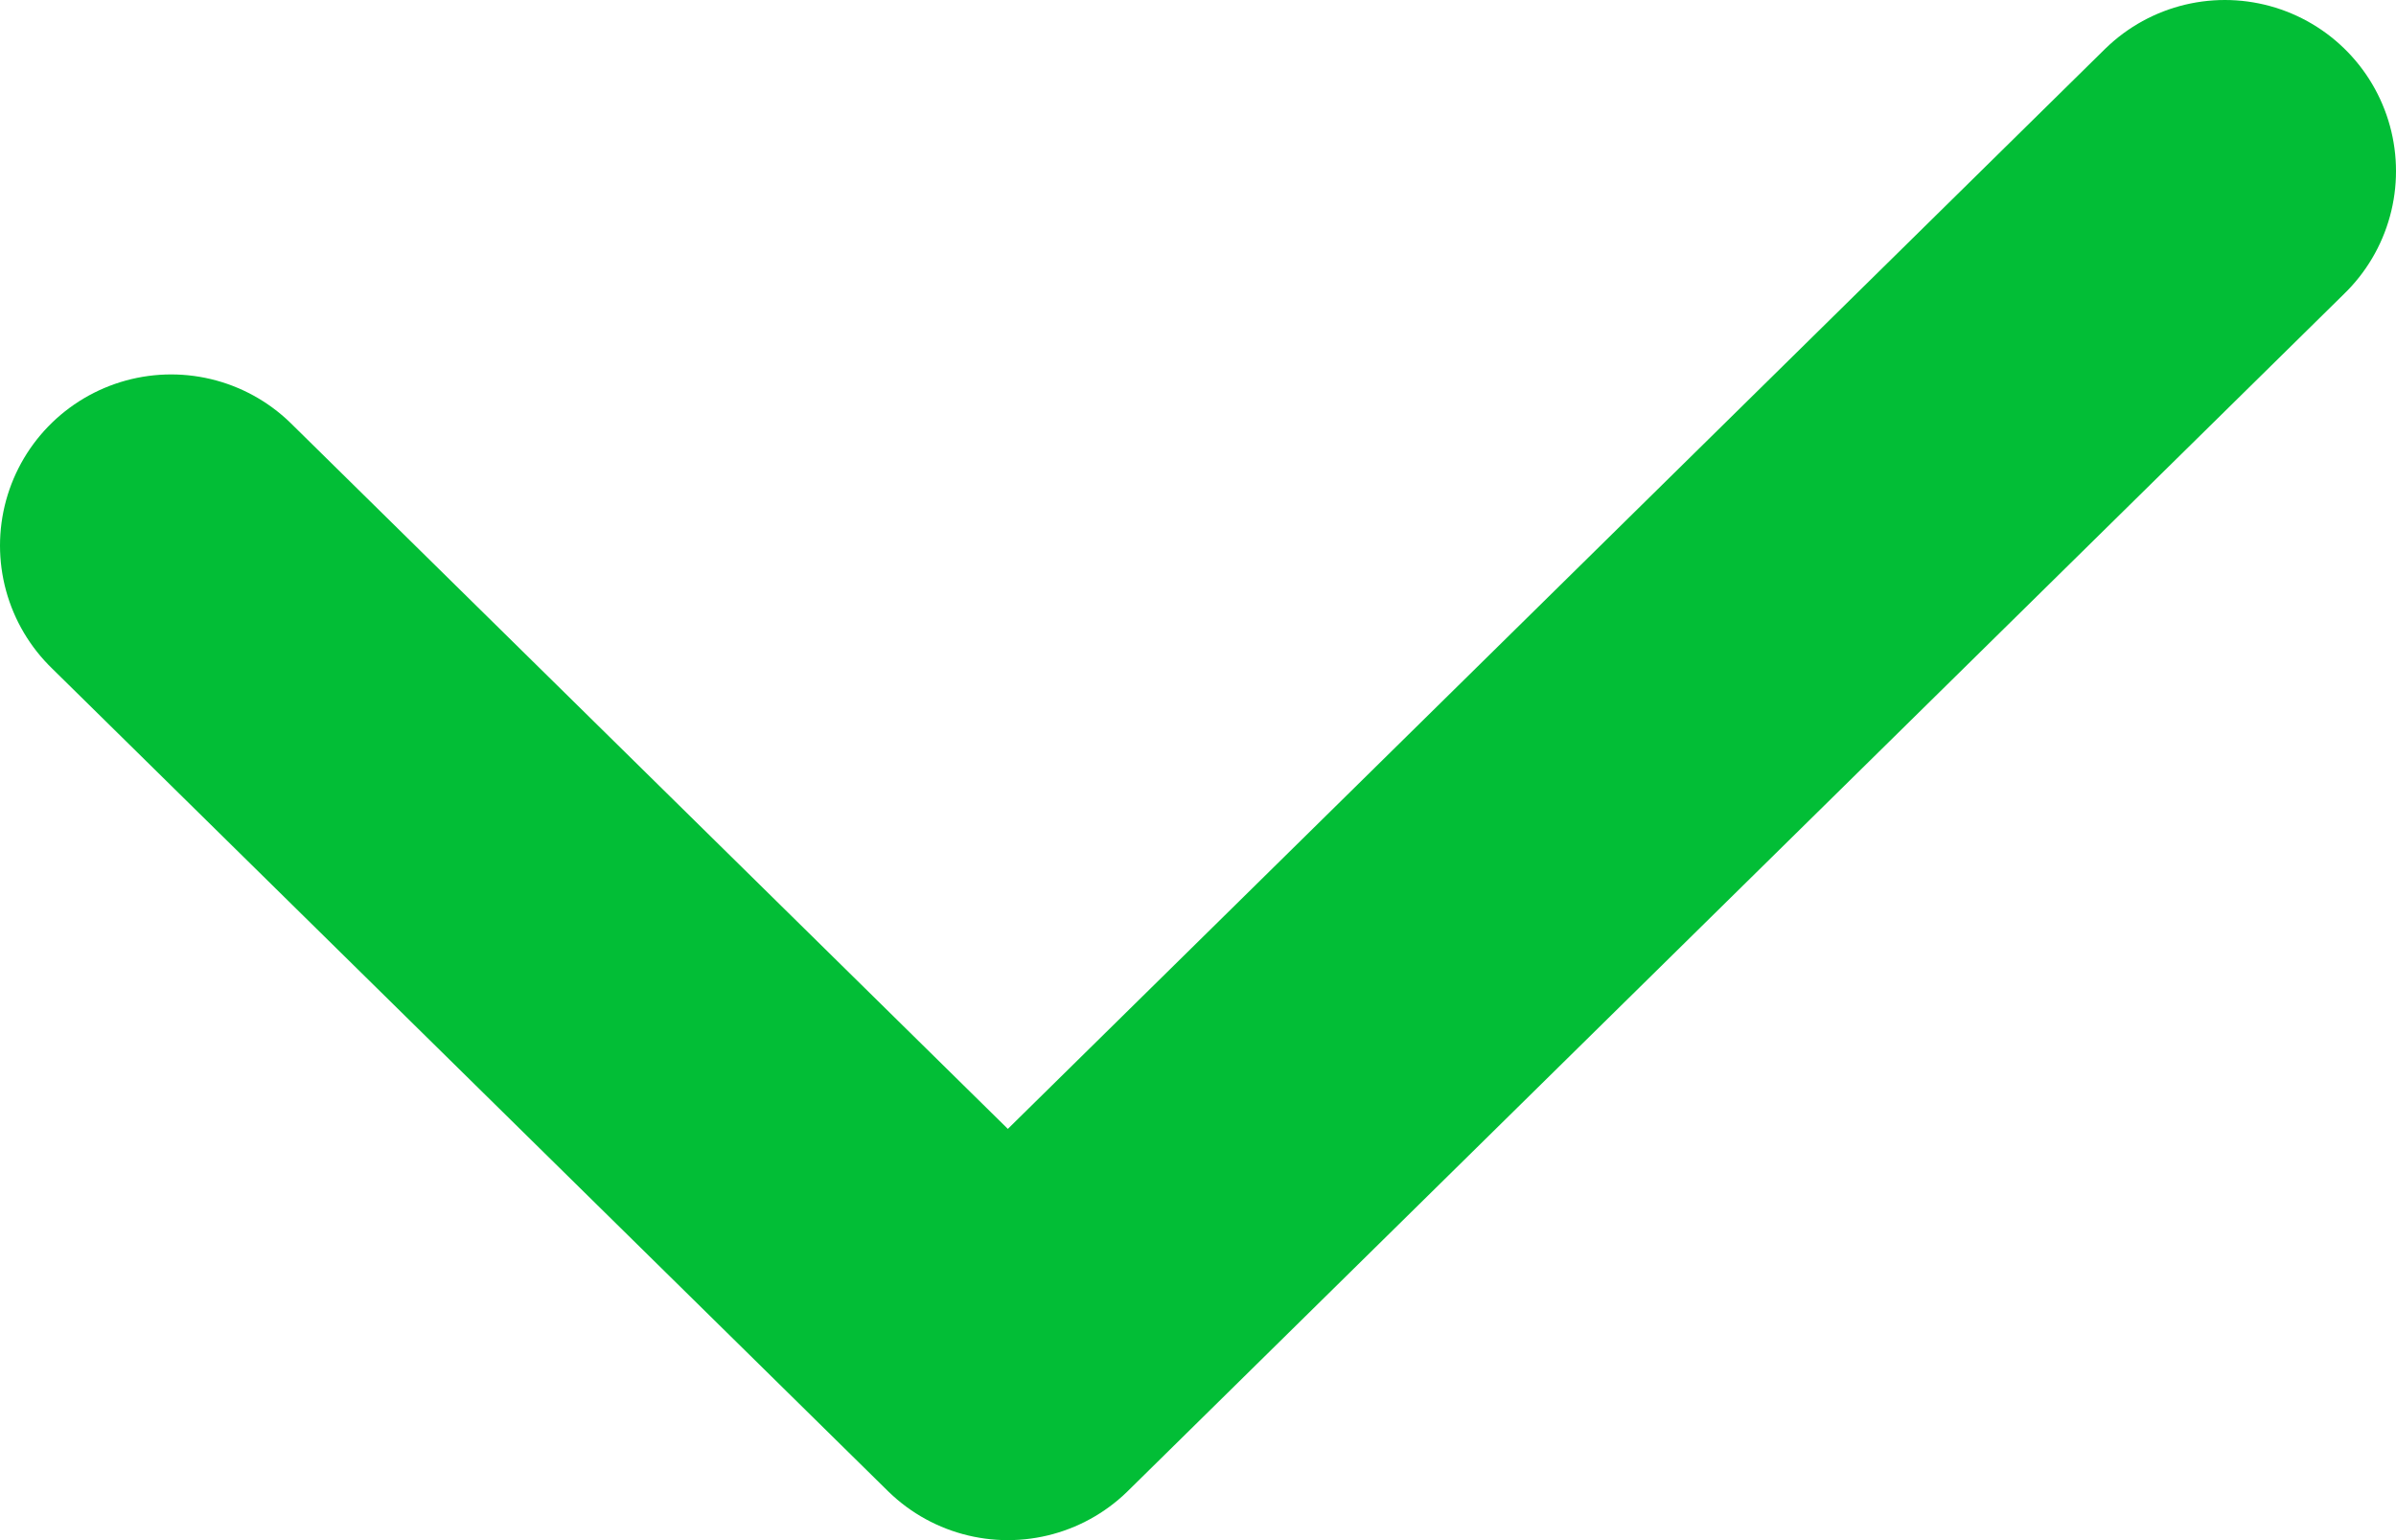 <svg width="14" height="9" viewBox="0 0 14 9" fill="none" xmlns="http://www.w3.org/2000/svg">
<path d="M1 3.188L5.889 8L13 1" stroke="#02BE36" stroke-width="2" stroke-linecap="round" stroke-linejoin="round"/>
</svg>
